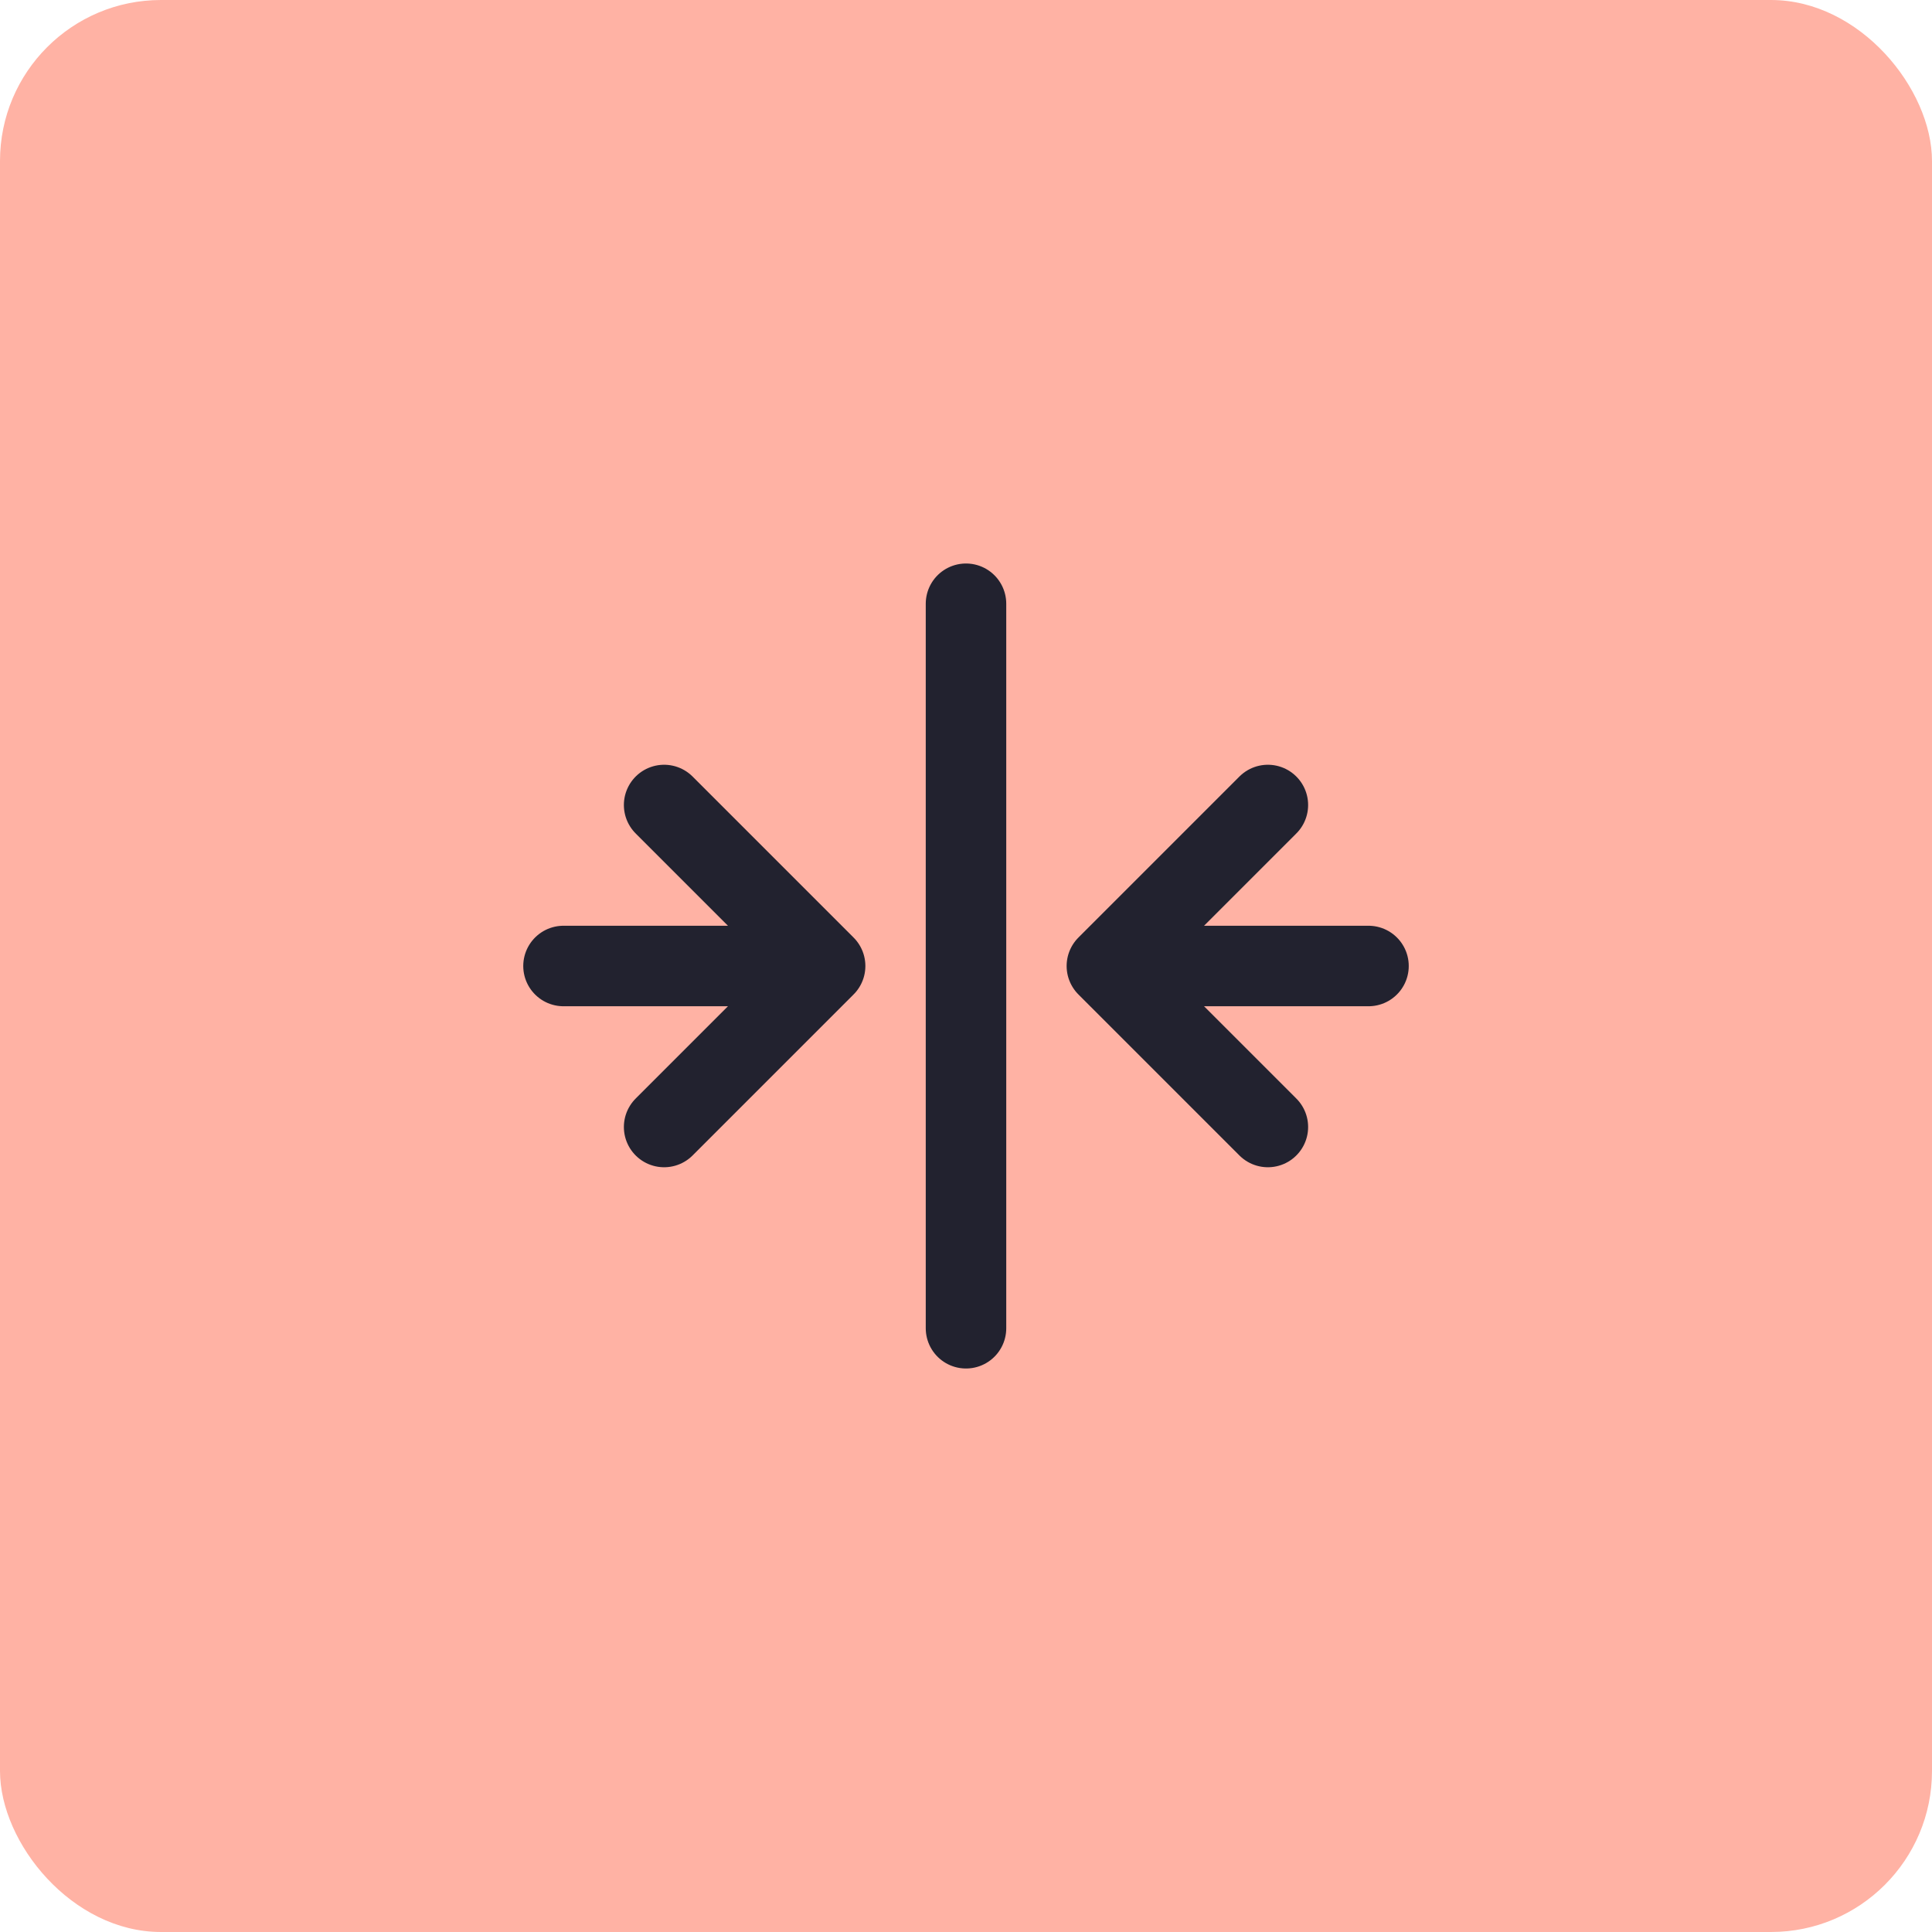 <svg width="48" height="48" viewBox="0 0 48 48" fill="none" xmlns="http://www.w3.org/2000/svg">
<rect width="48" height="48" rx="4" fill="#FFB2A4"/>
<path d="M24 15V33M34 24H27.5M27.5 24L31.5 28M27.5 24L31.5 20M14 24H20.5M20.5 24L16.5 28M20.5 24L16.5 20" stroke="#22222F" stroke-width="2" stroke-linecap="round" stroke-linejoin="round"/>
</svg>
